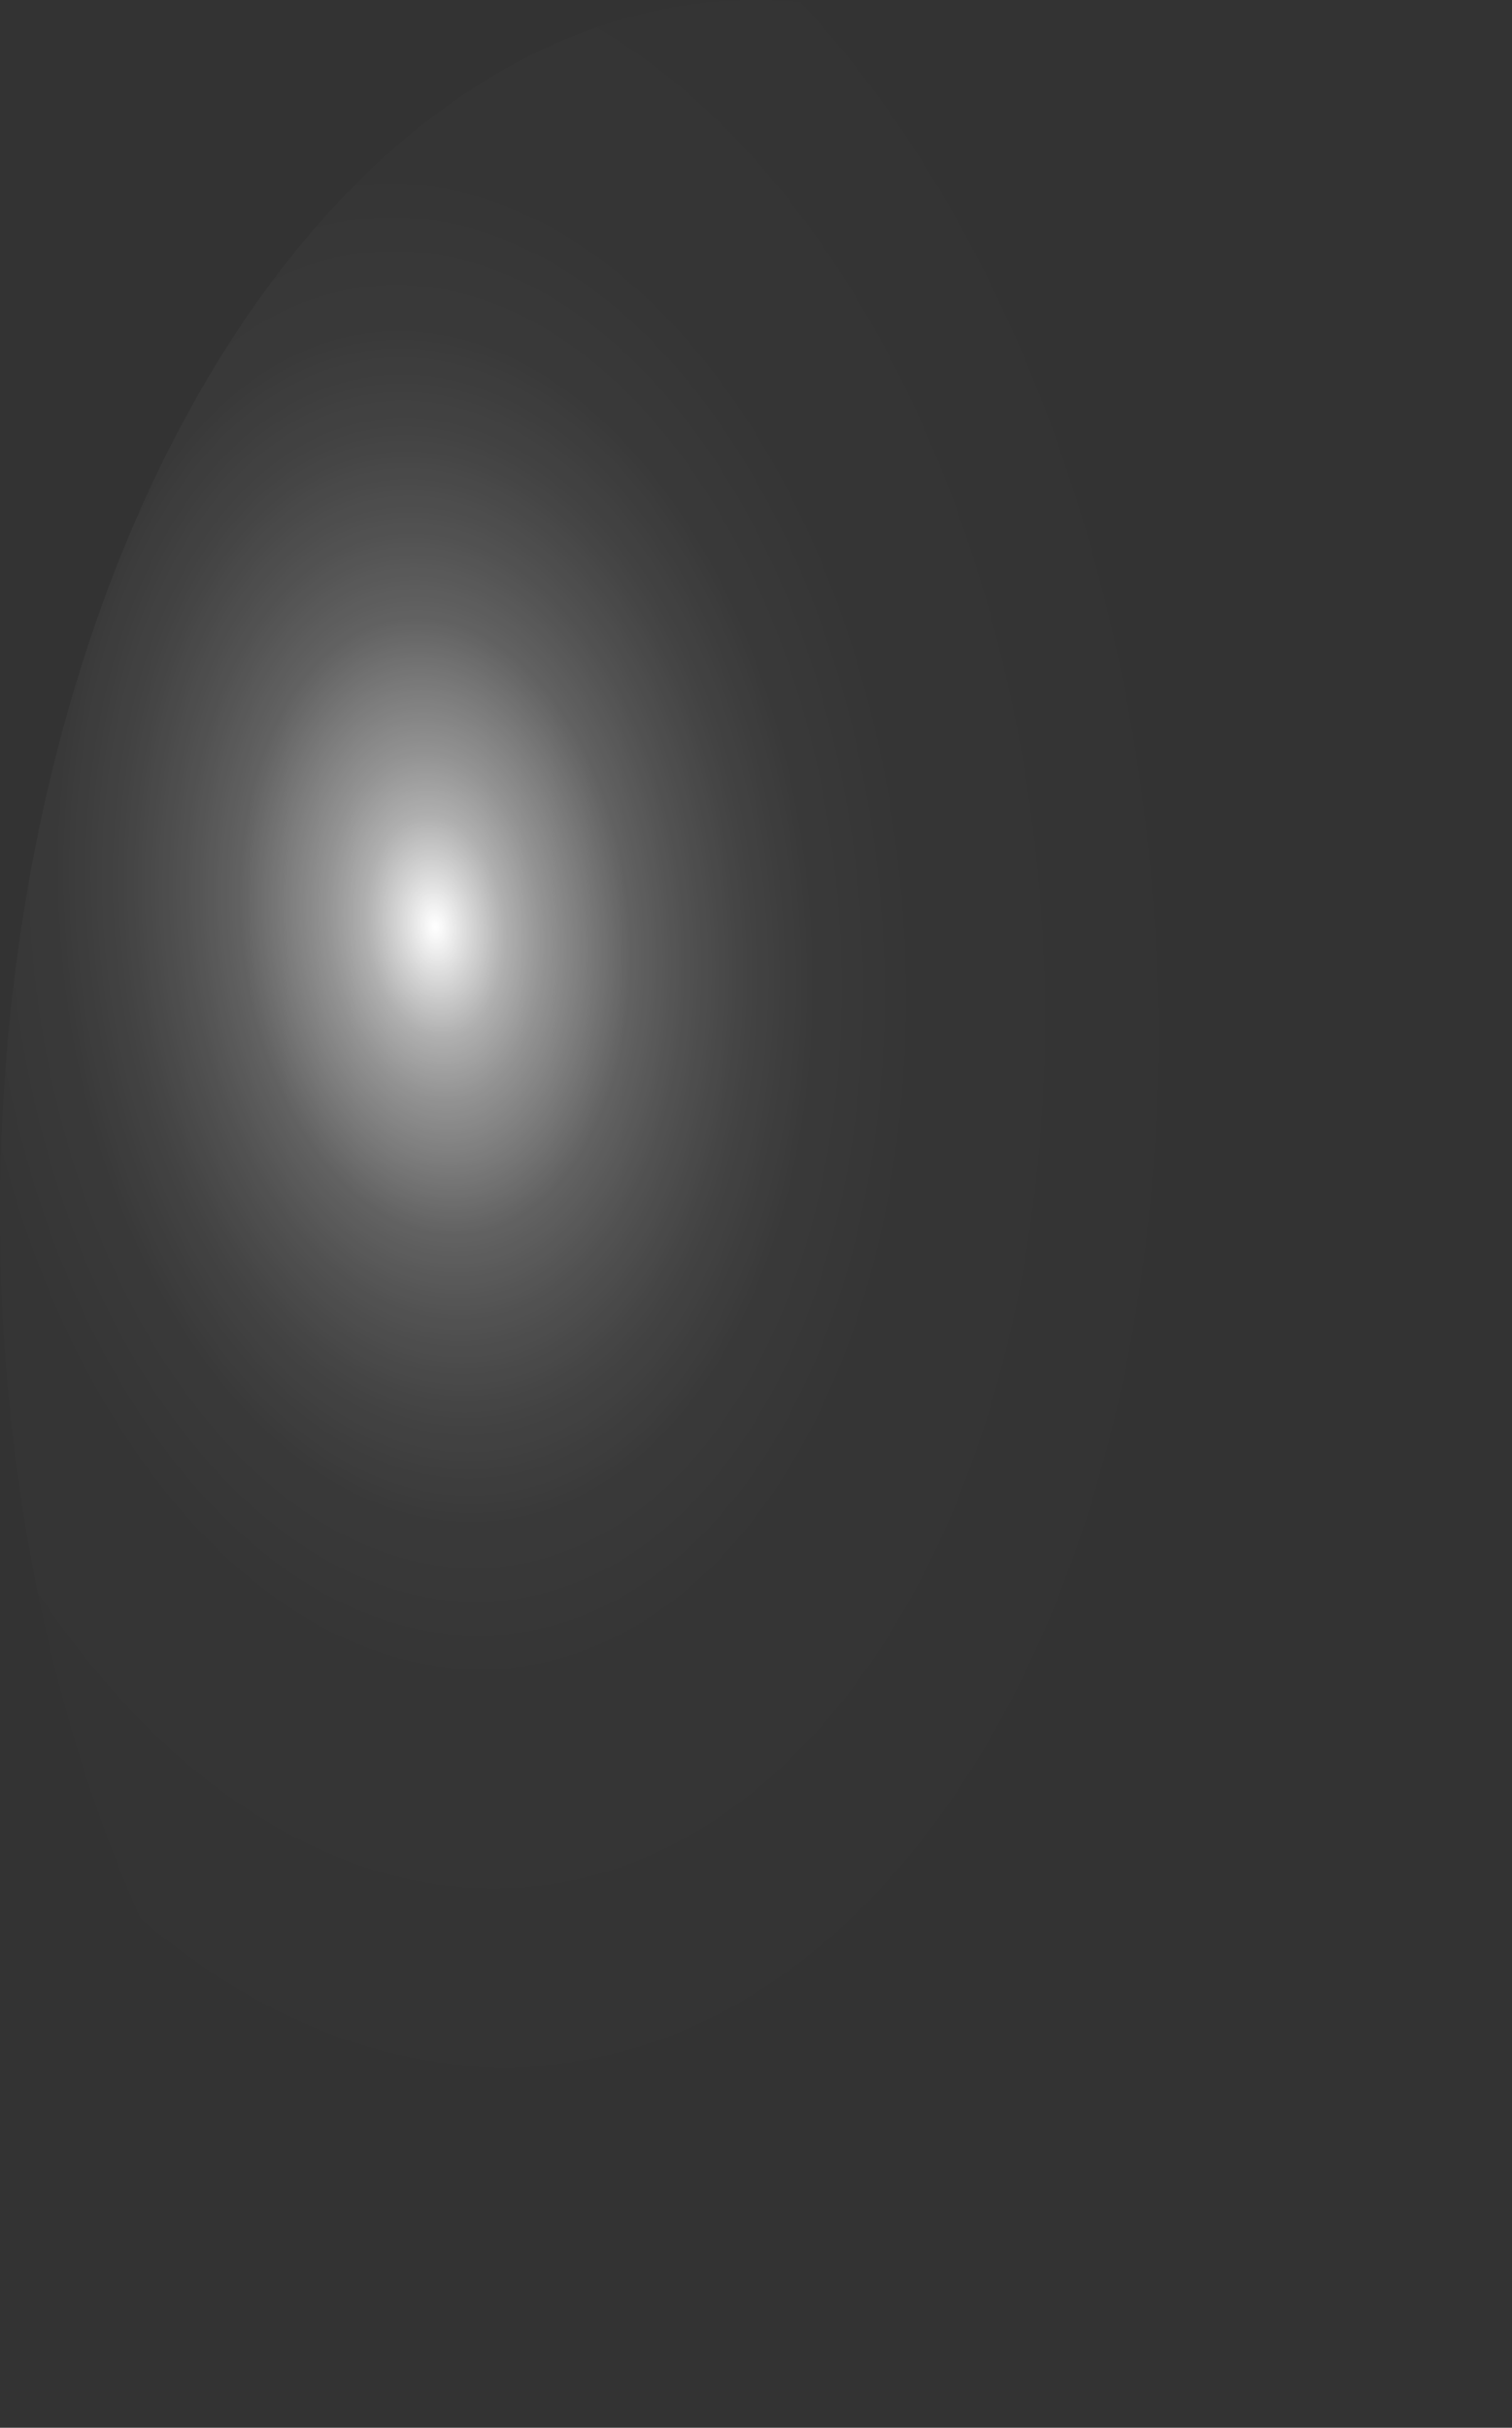 <?xml version="1.0" encoding="utf-8"?>
<svg xmlns="http://www.w3.org/2000/svg" fill="none" height="100%" overflow="visible" preserveAspectRatio="none" style="display: block;" viewBox="0 0 9.211 14.784" width="100%">
<rect x="0" y="0" width="9.211" height="14.784" fill="#333333" stroke="none"/>
<path d="M9.2 6.901C9.14 5.447 8.813 4.053 8.261 2.896C7.709 1.739 6.955 0.87 6.096 0.398C5.237 -0.074 4.31 -0.127 3.432 0.244C2.554 0.616 1.763 1.395 1.161 2.486C0.558 3.576 0.169 4.928 0.044 6.372C-0.081 7.816 0.062 9.287 0.456 10.6C0.851 11.913 1.478 13.01 2.259 13.753C3.041 14.495 3.941 14.851 4.848 14.774C5.458 14.722 6.054 14.476 6.604 14.052C7.154 13.627 7.645 13.031 8.05 12.298C8.455 11.566 8.765 10.711 8.963 9.785C9.16 8.858 9.241 7.878 9.2 6.901Z" fill="url(#paint0_radial_0_459)" id="Vector" style="mix-blend-mode:screen"/>
<defs>
<radialGradient cx="0" cy="0" gradientTransform="translate(2.671 5.659) rotate(-5.501) scale(4.673 7.458)" gradientUnits="userSpaceOnUse" id="paint0_radial_0_459" r="1">
<stop stop-color="white"/>
<stop offset="0.01" stop-color="white" stop-opacity="0.96"/>
<stop offset="0.05" stop-color="white" stop-opacity="0.78"/>
<stop offset="0.09" stop-color="white" stop-opacity="0.61"/>
<stop offset="0.14" stop-color="white" stop-opacity="0.47"/>
<stop offset="0.2" stop-color="white" stop-opacity="0.34"/>
<stop offset="0.25" stop-color="white" stop-opacity="0.23"/>
<stop offset="0.32" stop-color="white" stop-opacity="0.15"/>
<stop offset="0.4" stop-color="white" stop-opacity="0.08"/>
<stop offset="0.49" stop-color="white" stop-opacity="0.03"/>
<stop offset="0.63" stop-color="white" stop-opacity="0.01"/>
<stop offset="1" stop-color="white" stop-opacity="0"/>
</radialGradient>
</defs>
</svg>